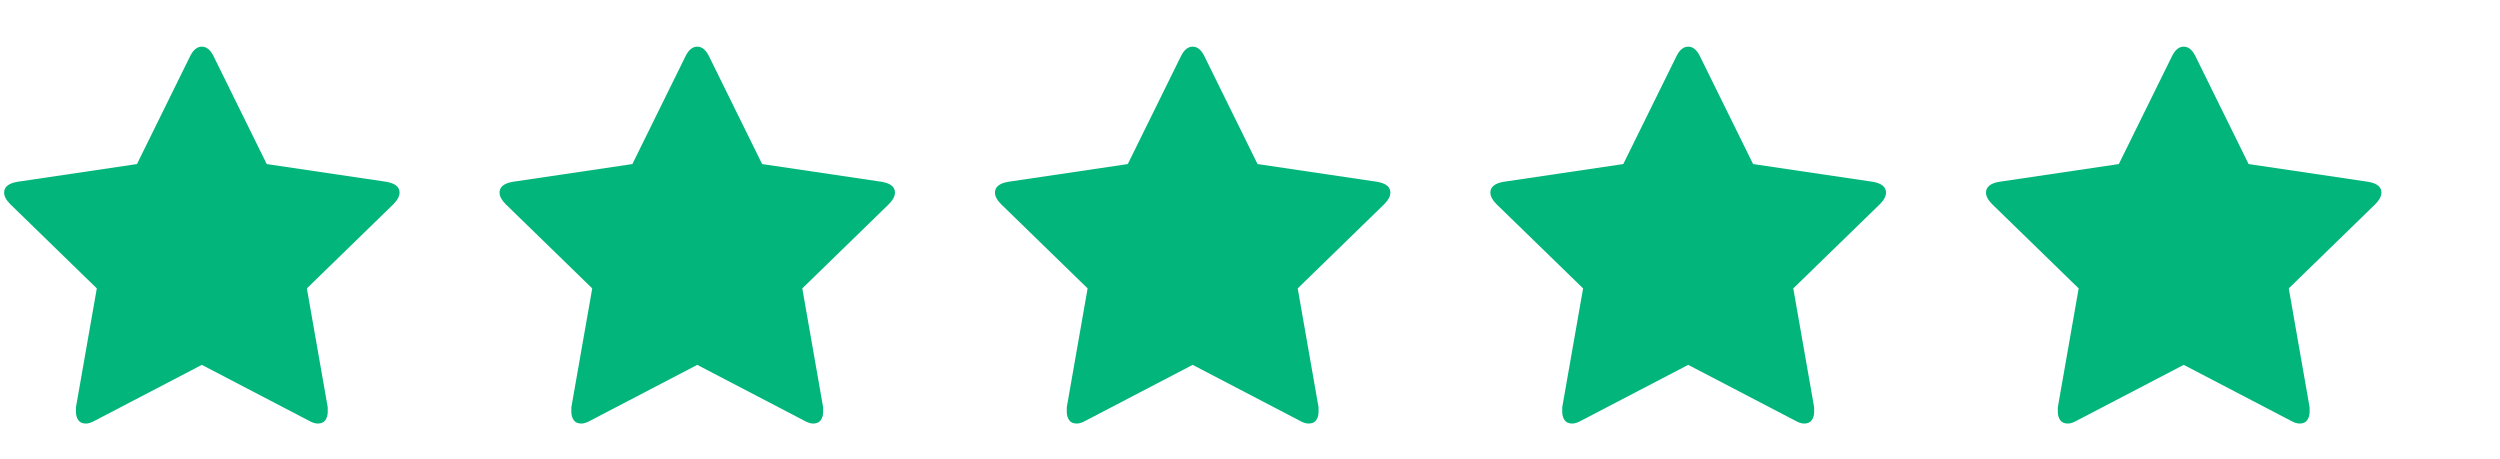 <svg xmlns="http://www.w3.org/2000/svg" fill="none" viewBox="0 0 109 20" height="20" width="109">
<g clip-path="url(#clip0_1_8506)">
<path fill="#02B57A" d="M17.421 8.398C17.421 8.151 17.23 7.994 16.848 7.927L11.629 7.153L9.305 2.438C9.171 2.169 9.002 2.034 8.8 2.034C8.598 2.034 8.43 2.169 8.295 2.438L5.972 7.153L0.752 7.927C0.371 7.994 0.18 8.151 0.18 8.398C0.18 8.556 0.269 8.724 0.449 8.904L4.221 12.574L3.311 17.76C3.311 17.849 3.311 17.917 3.311 17.962C3.311 18.096 3.345 18.214 3.412 18.315C3.48 18.416 3.592 18.467 3.749 18.467C3.861 18.467 3.996 18.422 4.153 18.332L8.8 15.908L13.447 18.332C13.604 18.422 13.739 18.467 13.851 18.467C14.008 18.467 14.12 18.416 14.188 18.315C14.255 18.214 14.289 18.096 14.289 17.962C14.289 17.872 14.289 17.805 14.289 17.76L13.38 12.574L17.151 8.904C17.331 8.724 17.421 8.556 17.421 8.398Z"></path>
</g>
<g clip-path="url(#clip1_1_8506)">
<path fill="#02B57A" d="M39.021 8.398C39.021 8.151 38.83 7.994 38.448 7.927L33.229 7.153L30.905 2.438C30.771 2.169 30.602 2.034 30.4 2.034C30.198 2.034 30.03 2.169 29.895 2.438L27.572 7.153L22.352 7.927C21.971 7.994 21.78 8.151 21.78 8.398C21.78 8.556 21.87 8.724 22.049 8.904L25.821 12.574L24.911 17.76C24.911 17.849 24.911 17.917 24.911 17.962C24.911 18.096 24.945 18.214 25.012 18.315C25.08 18.416 25.192 18.467 25.349 18.467C25.461 18.467 25.596 18.422 25.753 18.332L30.4 15.908L35.047 18.332C35.204 18.422 35.339 18.467 35.451 18.467C35.608 18.467 35.721 18.416 35.788 18.315C35.855 18.214 35.889 18.096 35.889 17.962C35.889 17.872 35.889 17.805 35.889 17.76L34.98 12.574L38.751 8.904C38.931 8.724 39.021 8.556 39.021 8.398Z"></path>
</g>
<g clip-path="url(#clip2_1_8506)">
<path fill="#02B57A" d="M60.62 8.398C60.62 8.151 60.43 7.994 60.048 7.927L54.829 7.153L52.505 2.438C52.37 2.169 52.202 2.034 52 2.034C51.798 2.034 51.63 2.169 51.495 2.438L49.172 7.153L43.952 7.927C43.571 7.994 43.38 8.151 43.38 8.398C43.38 8.556 43.469 8.724 43.649 8.904L47.42 12.574L46.511 17.76C46.511 17.849 46.511 17.917 46.511 17.962C46.511 18.096 46.545 18.214 46.612 18.315C46.68 18.416 46.792 18.467 46.949 18.467C47.061 18.467 47.196 18.422 47.353 18.332L52 15.908L56.647 18.332C56.804 18.422 56.939 18.467 57.051 18.467C57.208 18.467 57.321 18.416 57.388 18.315C57.455 18.214 57.489 18.096 57.489 17.962C57.489 17.872 57.489 17.805 57.489 17.76L56.58 12.574L60.351 8.904C60.531 8.724 60.62 8.556 60.62 8.398Z"></path>
</g>
<g clip-path="url(#clip3_1_8506)">
<path fill="#02B57A" d="M82.23 8.398C82.23 8.151 82.039 7.994 81.658 7.927L76.435 7.153L74.11 2.438C73.976 2.169 73.807 2.034 73.605 2.034C73.403 2.034 73.234 2.169 73.1 2.438L70.775 7.153L65.552 7.927C65.171 7.994 64.98 8.151 64.98 8.398C64.98 8.556 65.07 8.724 65.249 8.904L69.023 12.574L68.113 17.76C68.113 17.849 68.113 17.917 68.113 17.962C68.113 18.096 68.147 18.214 68.214 18.315C68.282 18.416 68.394 18.467 68.551 18.467C68.663 18.467 68.798 18.422 68.956 18.332L73.605 15.908L78.255 18.332C78.412 18.422 78.547 18.467 78.659 18.467C78.816 18.467 78.928 18.416 78.996 18.315C79.063 18.214 79.097 18.096 79.097 17.962C79.097 17.872 79.097 17.805 79.097 17.76L78.187 12.574L81.961 8.904C82.141 8.724 82.23 8.556 82.23 8.398Z"></path>
</g>
<g clip-path="url(#clip4_1_8506)">
<path fill="#02B57A" d="M103.83 8.398C103.83 8.151 103.64 7.994 103.258 7.927L98.039 7.153L95.715 2.438C95.58 2.169 95.412 2.034 95.21 2.034C95.008 2.034 94.84 2.169 94.705 2.438L92.381 7.153L87.162 7.927C86.78 7.994 86.59 8.151 86.59 8.398C86.59 8.556 86.679 8.724 86.859 8.904L90.63 12.574L89.721 17.76C89.721 17.849 89.721 17.917 89.721 17.962C89.721 18.096 89.755 18.214 89.822 18.315C89.89 18.416 90.002 18.467 90.159 18.467C90.271 18.467 90.406 18.422 90.563 18.332L95.21 15.908L99.857 18.332C100.014 18.422 100.149 18.467 100.261 18.467C100.418 18.467 100.53 18.416 100.598 18.315C100.665 18.214 100.699 18.096 100.699 17.962C100.699 17.872 100.699 17.805 100.699 17.76L99.79 12.574L103.561 8.904C103.741 8.724 103.83 8.556 103.83 8.398Z"></path>
</g>
<defs>
<clipPath id="clip0_1_8506">
<rect transform="matrix(1 0 0 -1 0 18.5)" fill="white" height="16.5" width="17.6"></rect>
</clipPath>
<clipPath id="clip1_1_8506">
<rect transform="matrix(1 0 0 -1 21.6 18.5)" fill="white" height="16.5" width="17.6"></rect>
</clipPath>
<clipPath id="clip2_1_8506">
<rect transform="matrix(1 0 0 -1 43.2 18.5)" fill="white" height="16.5" width="17.6"></rect>
</clipPath>
<clipPath id="clip3_1_8506">
<rect transform="matrix(1 0 0 -1 64.8 18.5)" fill="white" height="16.5" width="17.61"></rect>
</clipPath>
<clipPath id="clip4_1_8506">
<rect transform="matrix(1 0 0 -1 86.41 18.5)" fill="white" height="16.5" width="17.6"></rect>
</clipPath>
</defs>
</svg>
